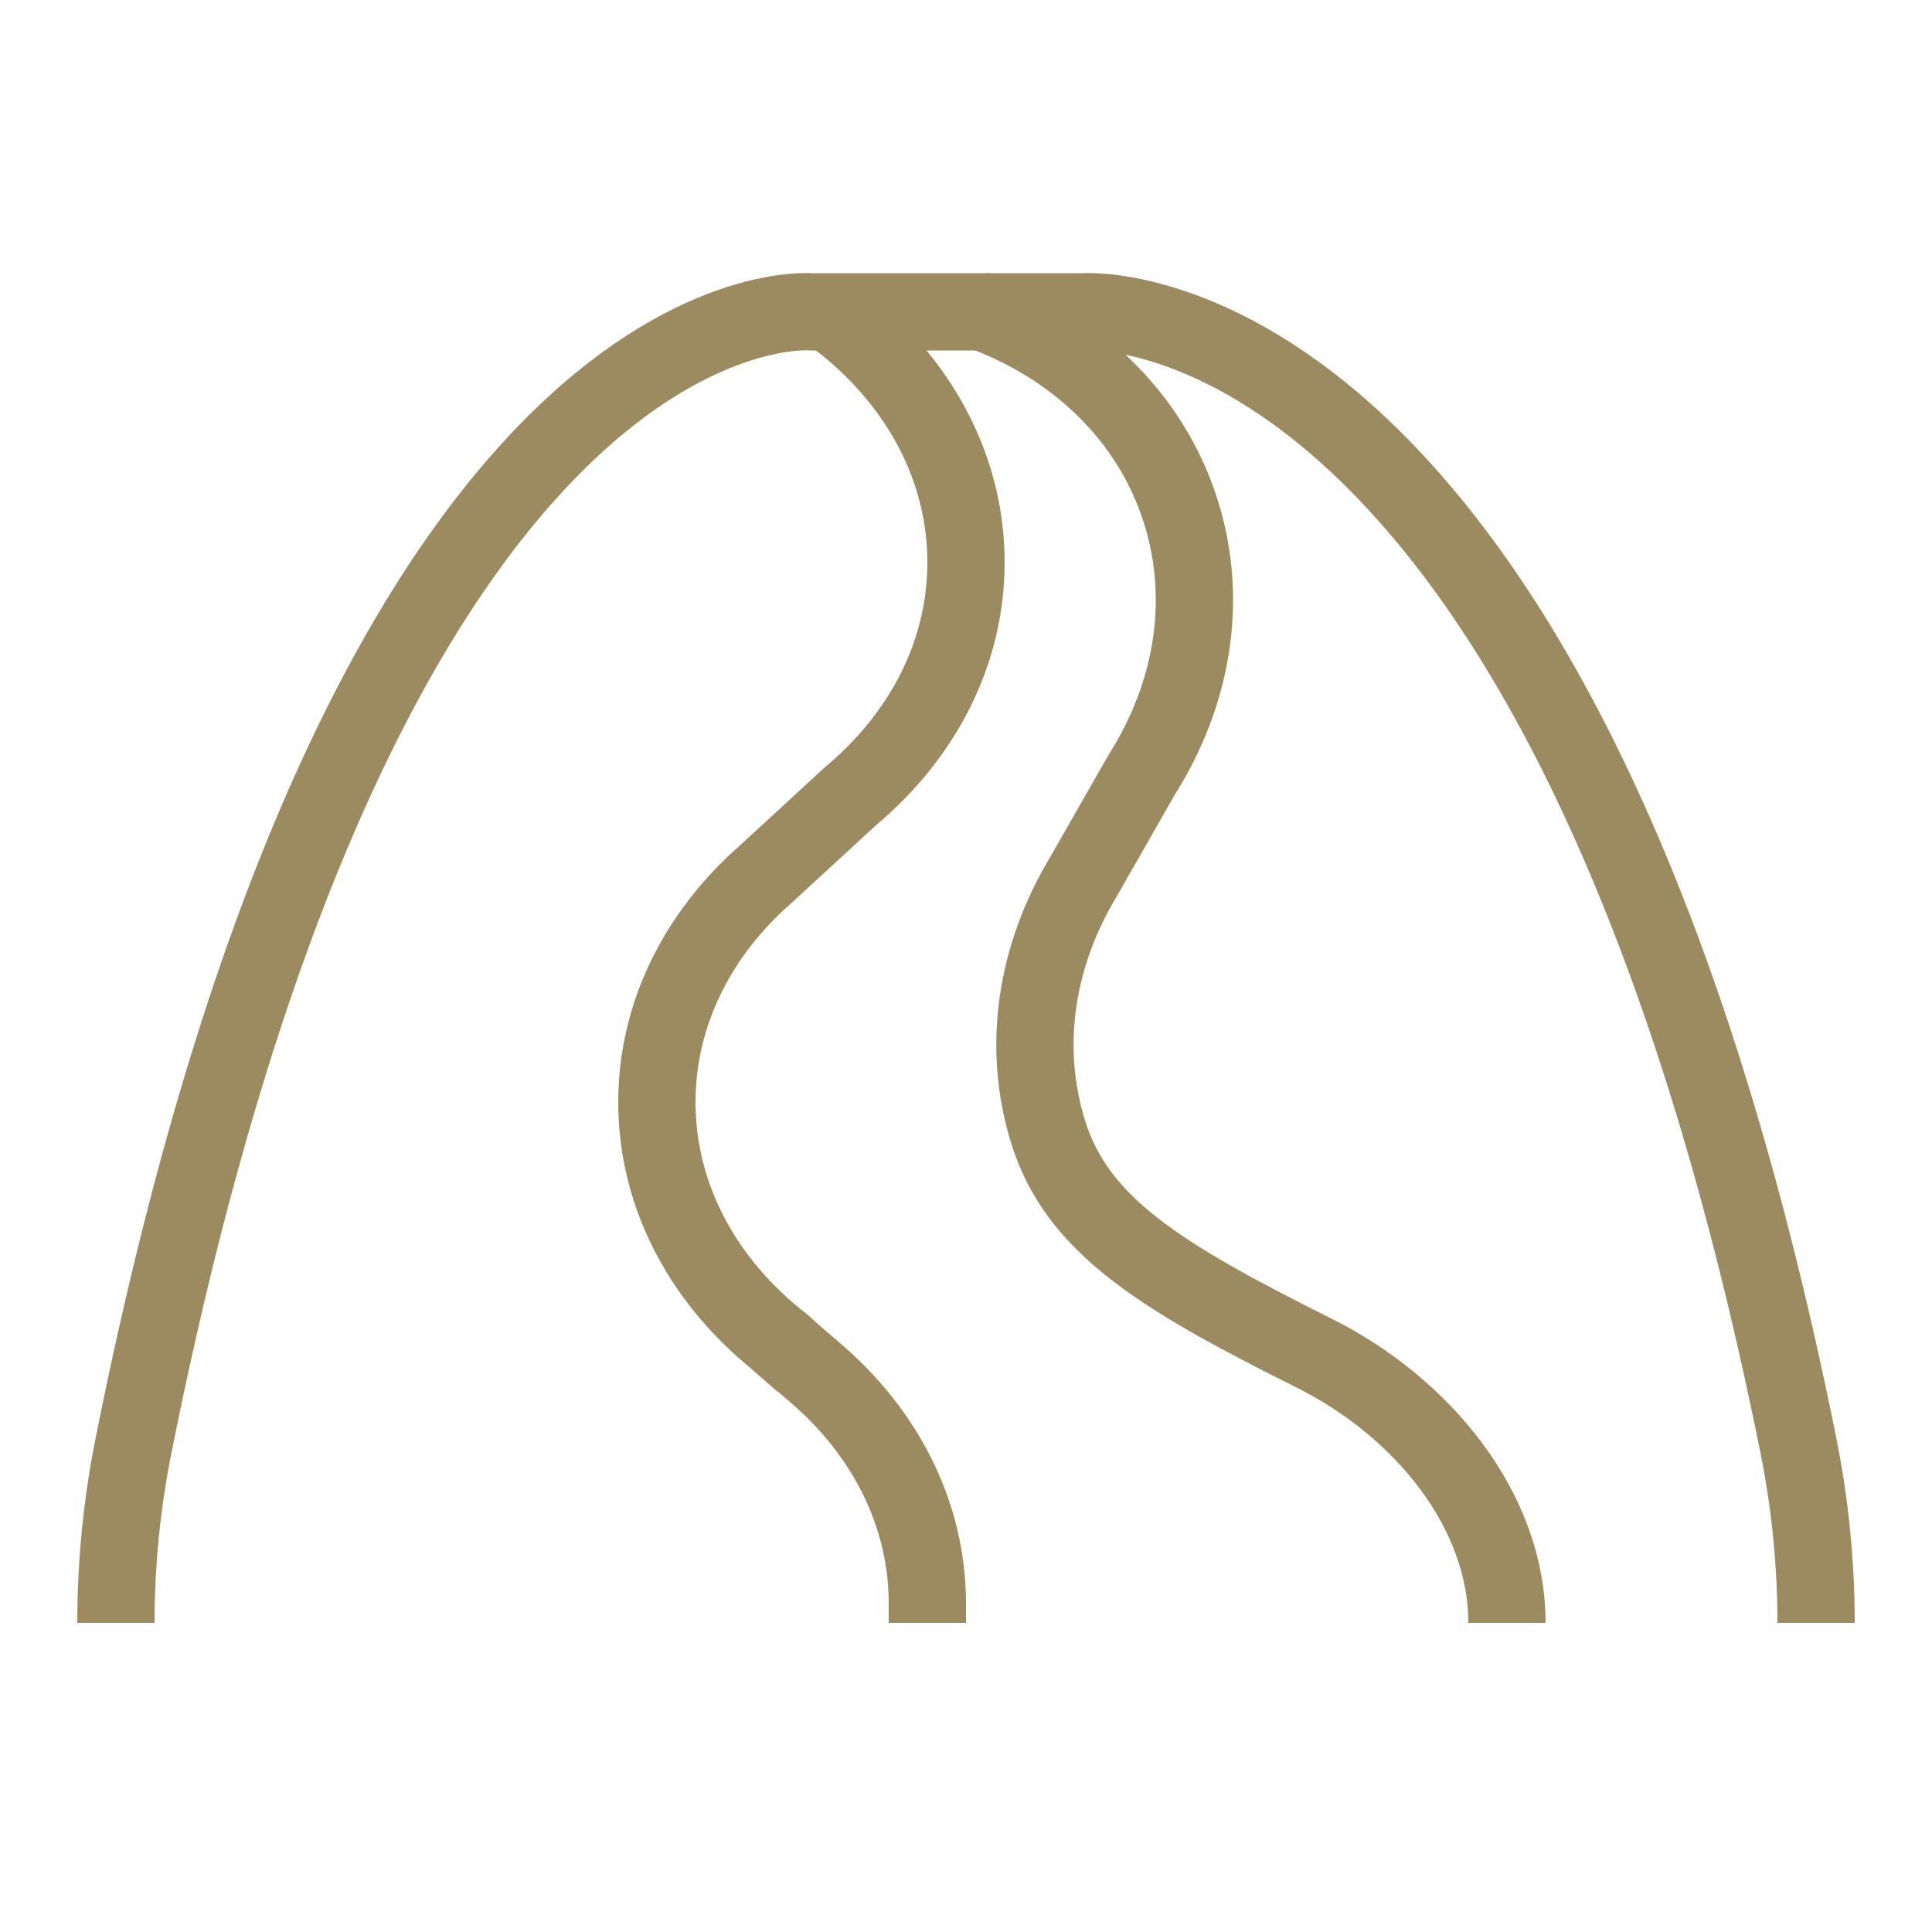<?xml version="1.0" encoding="UTF-8"?>
<svg xmlns="http://www.w3.org/2000/svg" width="50" height="50" viewBox="0 0 50 50" fill="none">
  <path d="M3 42C3 40.465 3.153 38.927 3.453 37.424C9.519 7.029 21 8.07 21 8.07H28C28 8.07 40.428 7.03 46.542 37.408C46.845 38.916 47 40.46 47 42" stroke="#9C8B60" stroke-width="2" stroke-miterlimit="10"></path>
  <path d="M24 42C24 42 24 41.668 24 41.501C24 39.161 22.883 37.042 21.076 35.507L20.044 34.621L20.782 35.266L20.265 34.797C18.259 33.246 17 31.011 17 28.526C17 26.241 18.064 24.168 19.796 22.643L22.04 20.579C23.868 19.042 25 16.91 25 14.554C25 11.951 23.618 9.621 21.442 8.065" stroke="#9C8B60" stroke-width="2" stroke-miterlimit="10"></path>
  <path d="M39 42C39 39.102 36.828 36.425 34 35.014C30 33.018 27.864 31.699 27.119 29.273C26.434 27.043 26.83 24.707 28.027 22.712L29.553 20.04C30.84 18.005 31.283 15.592 30.576 13.293C29.796 10.752 27.776 8.882 25.229 8" stroke="#9C8B60" stroke-width="2" stroke-miterlimit="10"></path>
</svg>
